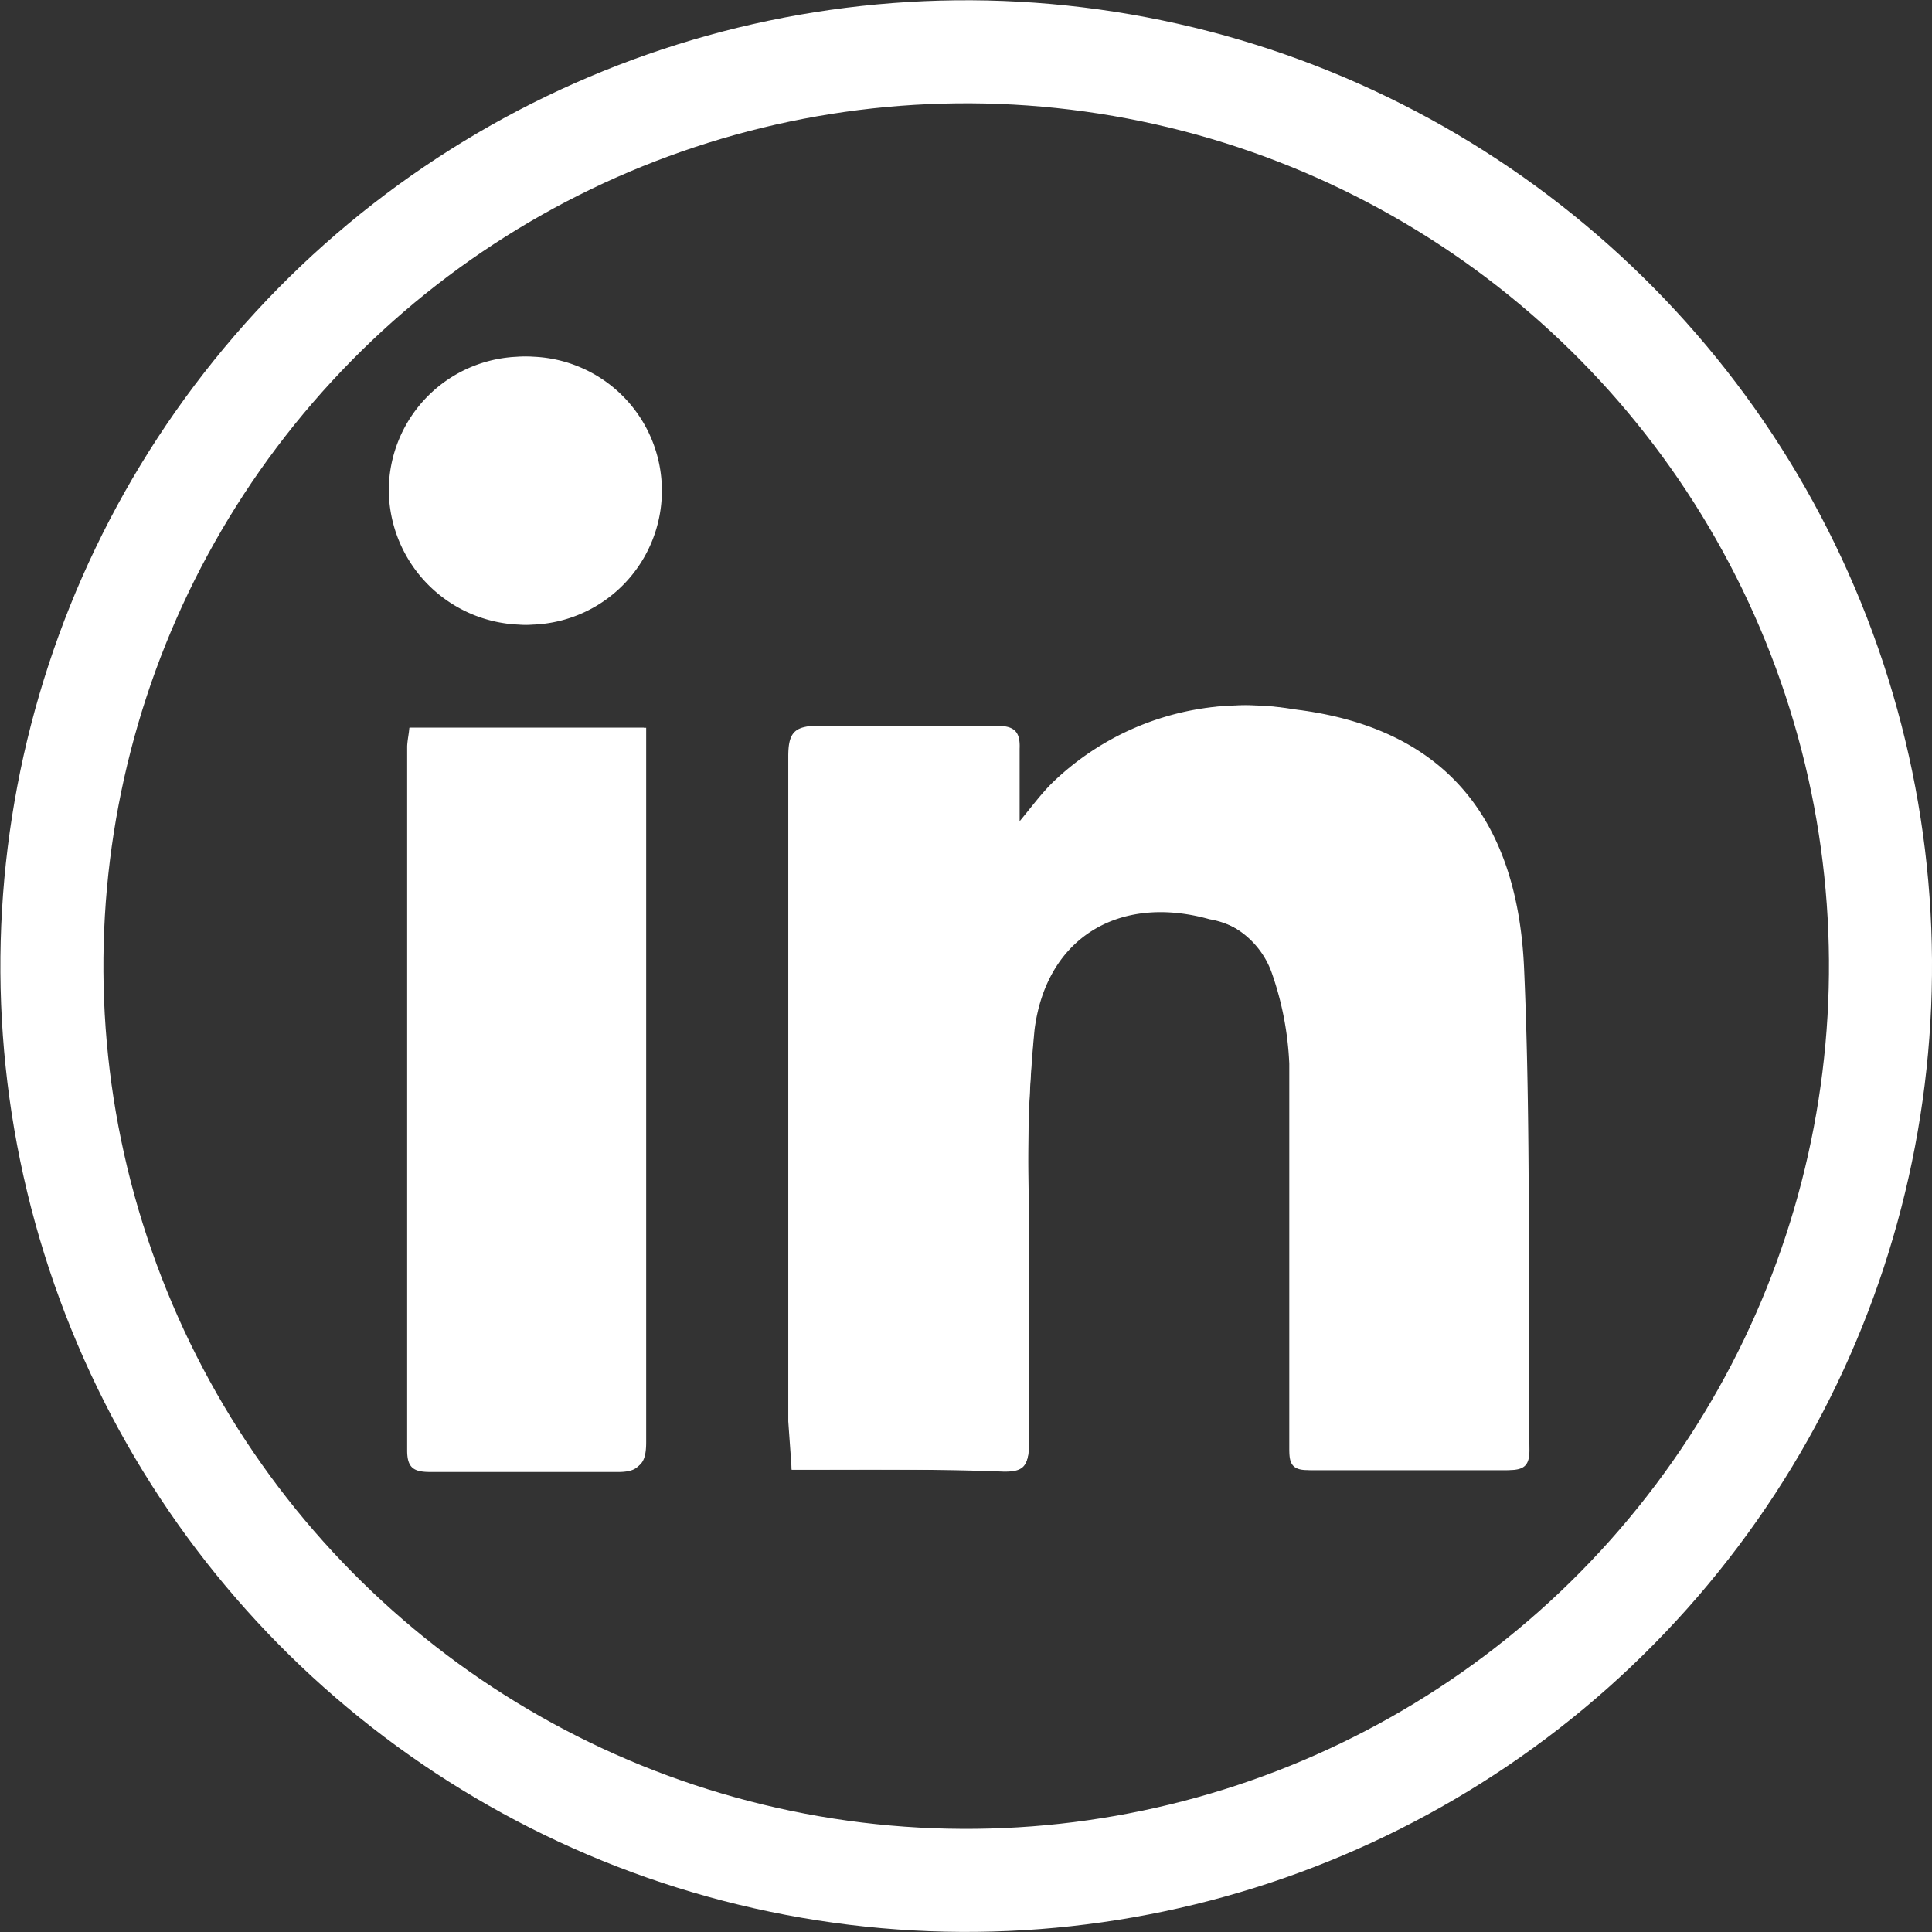 <svg xmlns="http://www.w3.org/2000/svg" viewBox="0 0 50.44 50.44"><rect x="0" y="0" width="50.44" height="50.44" fill="#333333" stroke="none"/><defs><style>.cls-1{fill:#fff;fill-rule:evenodd}.cls-2{fill:none;stroke:#fff;stroke-miterlimit:10;stroke-width:2.69px}</style></defs><g id="Layer_2" data-name="Layer 2"><g id="Layer_2-2" data-name="Layer 2"><path class="cls-1" d="M20.67 38.37h5.53c.5 0 .67-.12.66-.65v-6.45a36.47 36.47 0 0 1 .14-4.43c.31-2.41 2.22-3.54 4.57-2.88a2.24 2.24 0 0 1 1.63 1.43 8.22 8.22 0 0 1 .46 2.38v10c0 .35 0 .62.49.61h5.16c.4 0 .54-.13.53-.52 0-4.19 0-8.39-.14-12.58s-2.23-6.31-6-6.76a7.19 7.19 0 0 0-6.24 1.93c-.31.31-.56.66-.93 1.1v-2c0-.45-.14-.6-.59-.6h-4.58c-.63 0-.78.19-.78.8v17.36zM10.69 19v18.82c0 .47.19.57.61.56h4.84c.56 0 .73-.15.73-.73V19zm3.05-2.69a3.5 3.5 0 1 0-3.59-3.51 3.54 3.54 0 0 0 3.59 3.51z"/><path class="cls-1" d="M20.67 38.37V19.75c0-.61.15-.82.78-.8 1.52.05 3 0 4.58 0 .45 0 .61.15.59.6v2c.37-.44.62-.79.93-1.1a7.19 7.19 0 0 1 6.24-1.93c3.76.45 5.82 2.67 6 6.76s.1 8.39.14 12.58c0 .39-.13.52-.53.52h-5.16c-.5 0-.49-.26-.49-.61v-10a8.22 8.22 0 0 0-.46-2.38A2.24 2.24 0 0 0 31.58 24c-2.35-.66-4.26.47-4.57 2.88a36.47 36.47 0 0 0-.16 4.44v6.45c0 .53-.16.66-.66.65-1.79-.07-3.6-.05-5.52-.05zM10.69 19h6.12v18.7c0 .58-.17.74-.73.73h-4.84c-.42 0-.61-.09-.61-.56V19.48c.01-.17.04-.3.06-.48zm3.05-2.69a3.5 3.5 0 1 1 3.54-3.52 3.5 3.5 0 0 1-3.54 3.52z"/><circle class="cls-2" cx="25.22" cy="25.22" r="23.87" transform="rotate(-79.24 25.224 25.218)"/></g></g></svg>